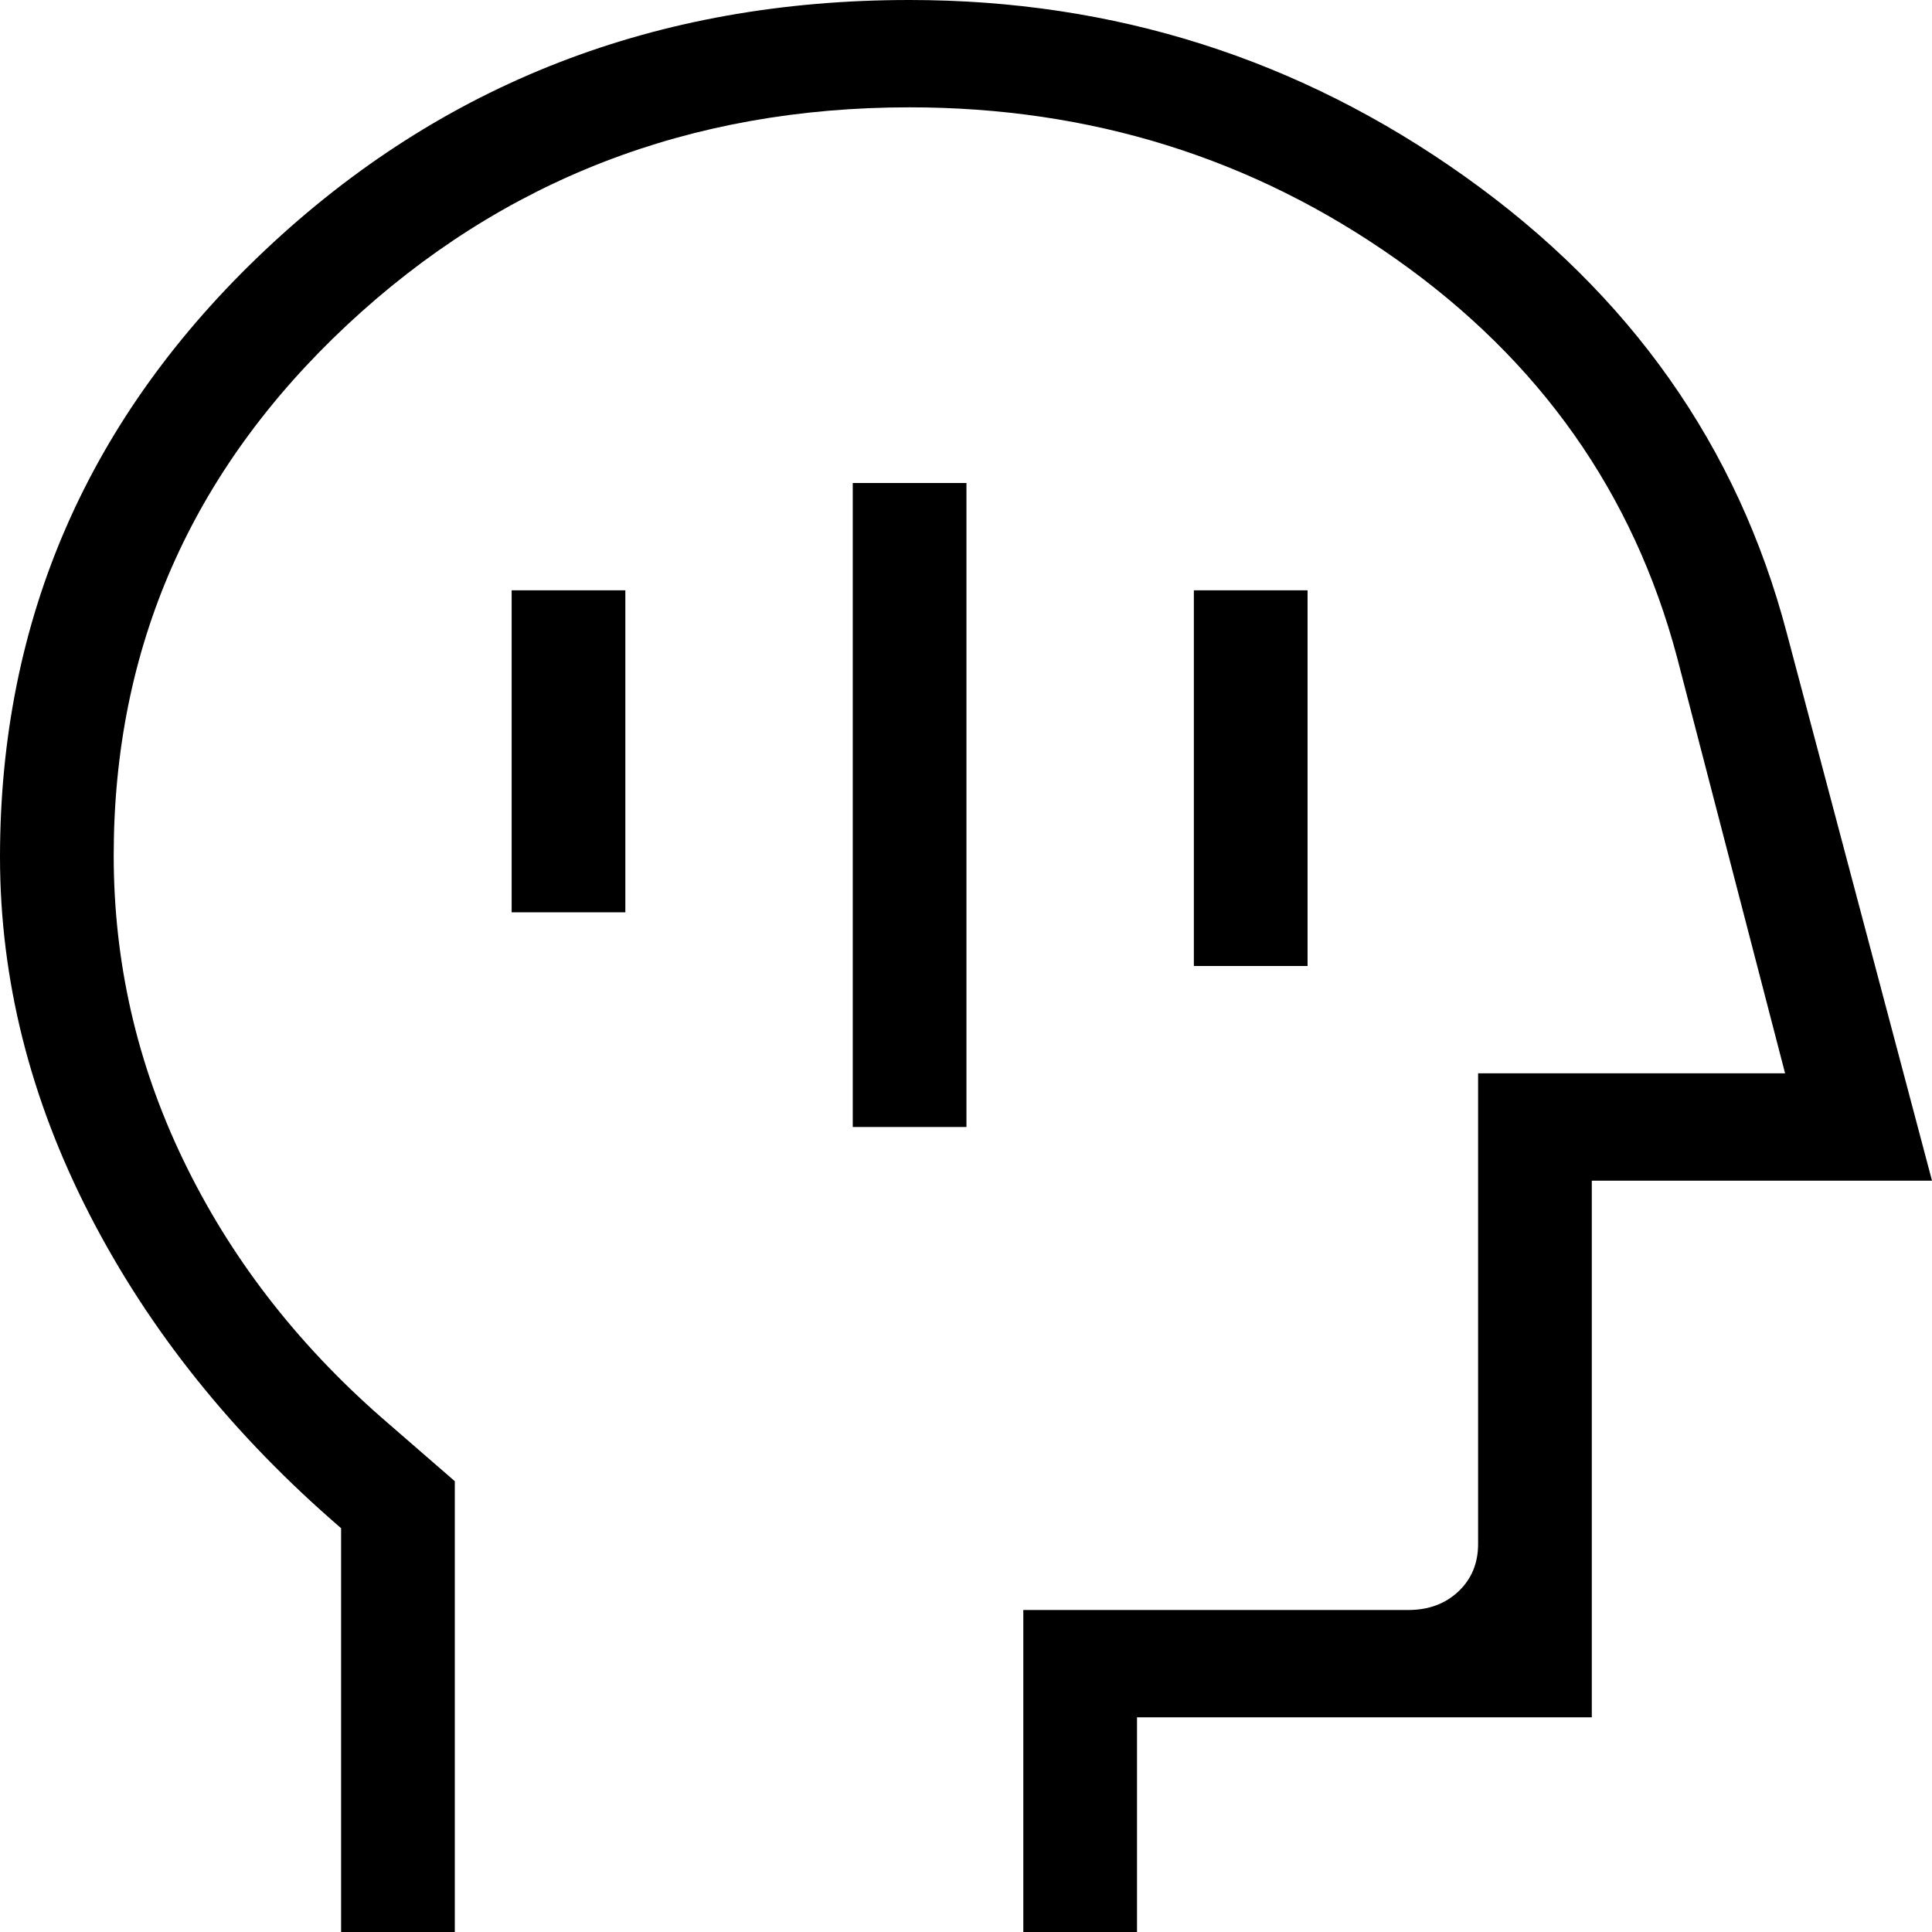 <svg xmlns="http://www.w3.org/2000/svg" width="128" height="128" viewBox="0 0 128 128" fill="none"><path d="M22.599 128V101.248C15.443 95.085 9.888 88.159 5.936 80.469C1.984 72.78 0.005 64.886 0 56.789C0 41.017 5.858 27.608 17.574 16.562C29.291 5.516 43.52 -0.005 60.264 3.05067e-06C73.833 3.05067e-06 86.097 3.899 97.055 11.698C108.013 19.496 115.119 29.57 118.373 41.92L128 78.222H105.461V113.778H75.33V128H67.797V106.667H93.296C94.647 106.667 95.756 106.257 96.625 105.436C97.494 104.616 97.928 103.569 97.928 102.293V71.111H118.267L111.111 43.556C108.223 32.68 102.021 23.886 92.505 17.173C83.003 10.465 72.256 7.111 60.264 7.111C45.7 7.111 33.271 11.923 22.976 21.547C12.681 31.18 7.533 42.889 7.533 56.676C7.533 63.758 9.072 70.49 12.151 76.871C15.224 83.252 19.586 88.922 25.235 93.881L30.132 98.133V128H22.599ZM56.497 74.667H64.03V32H56.497V74.667ZM79.096 64H86.629V39.111H79.096V64ZM33.898 60.444H41.431V39.111H33.898V60.444Z" fill="black"></path></svg>